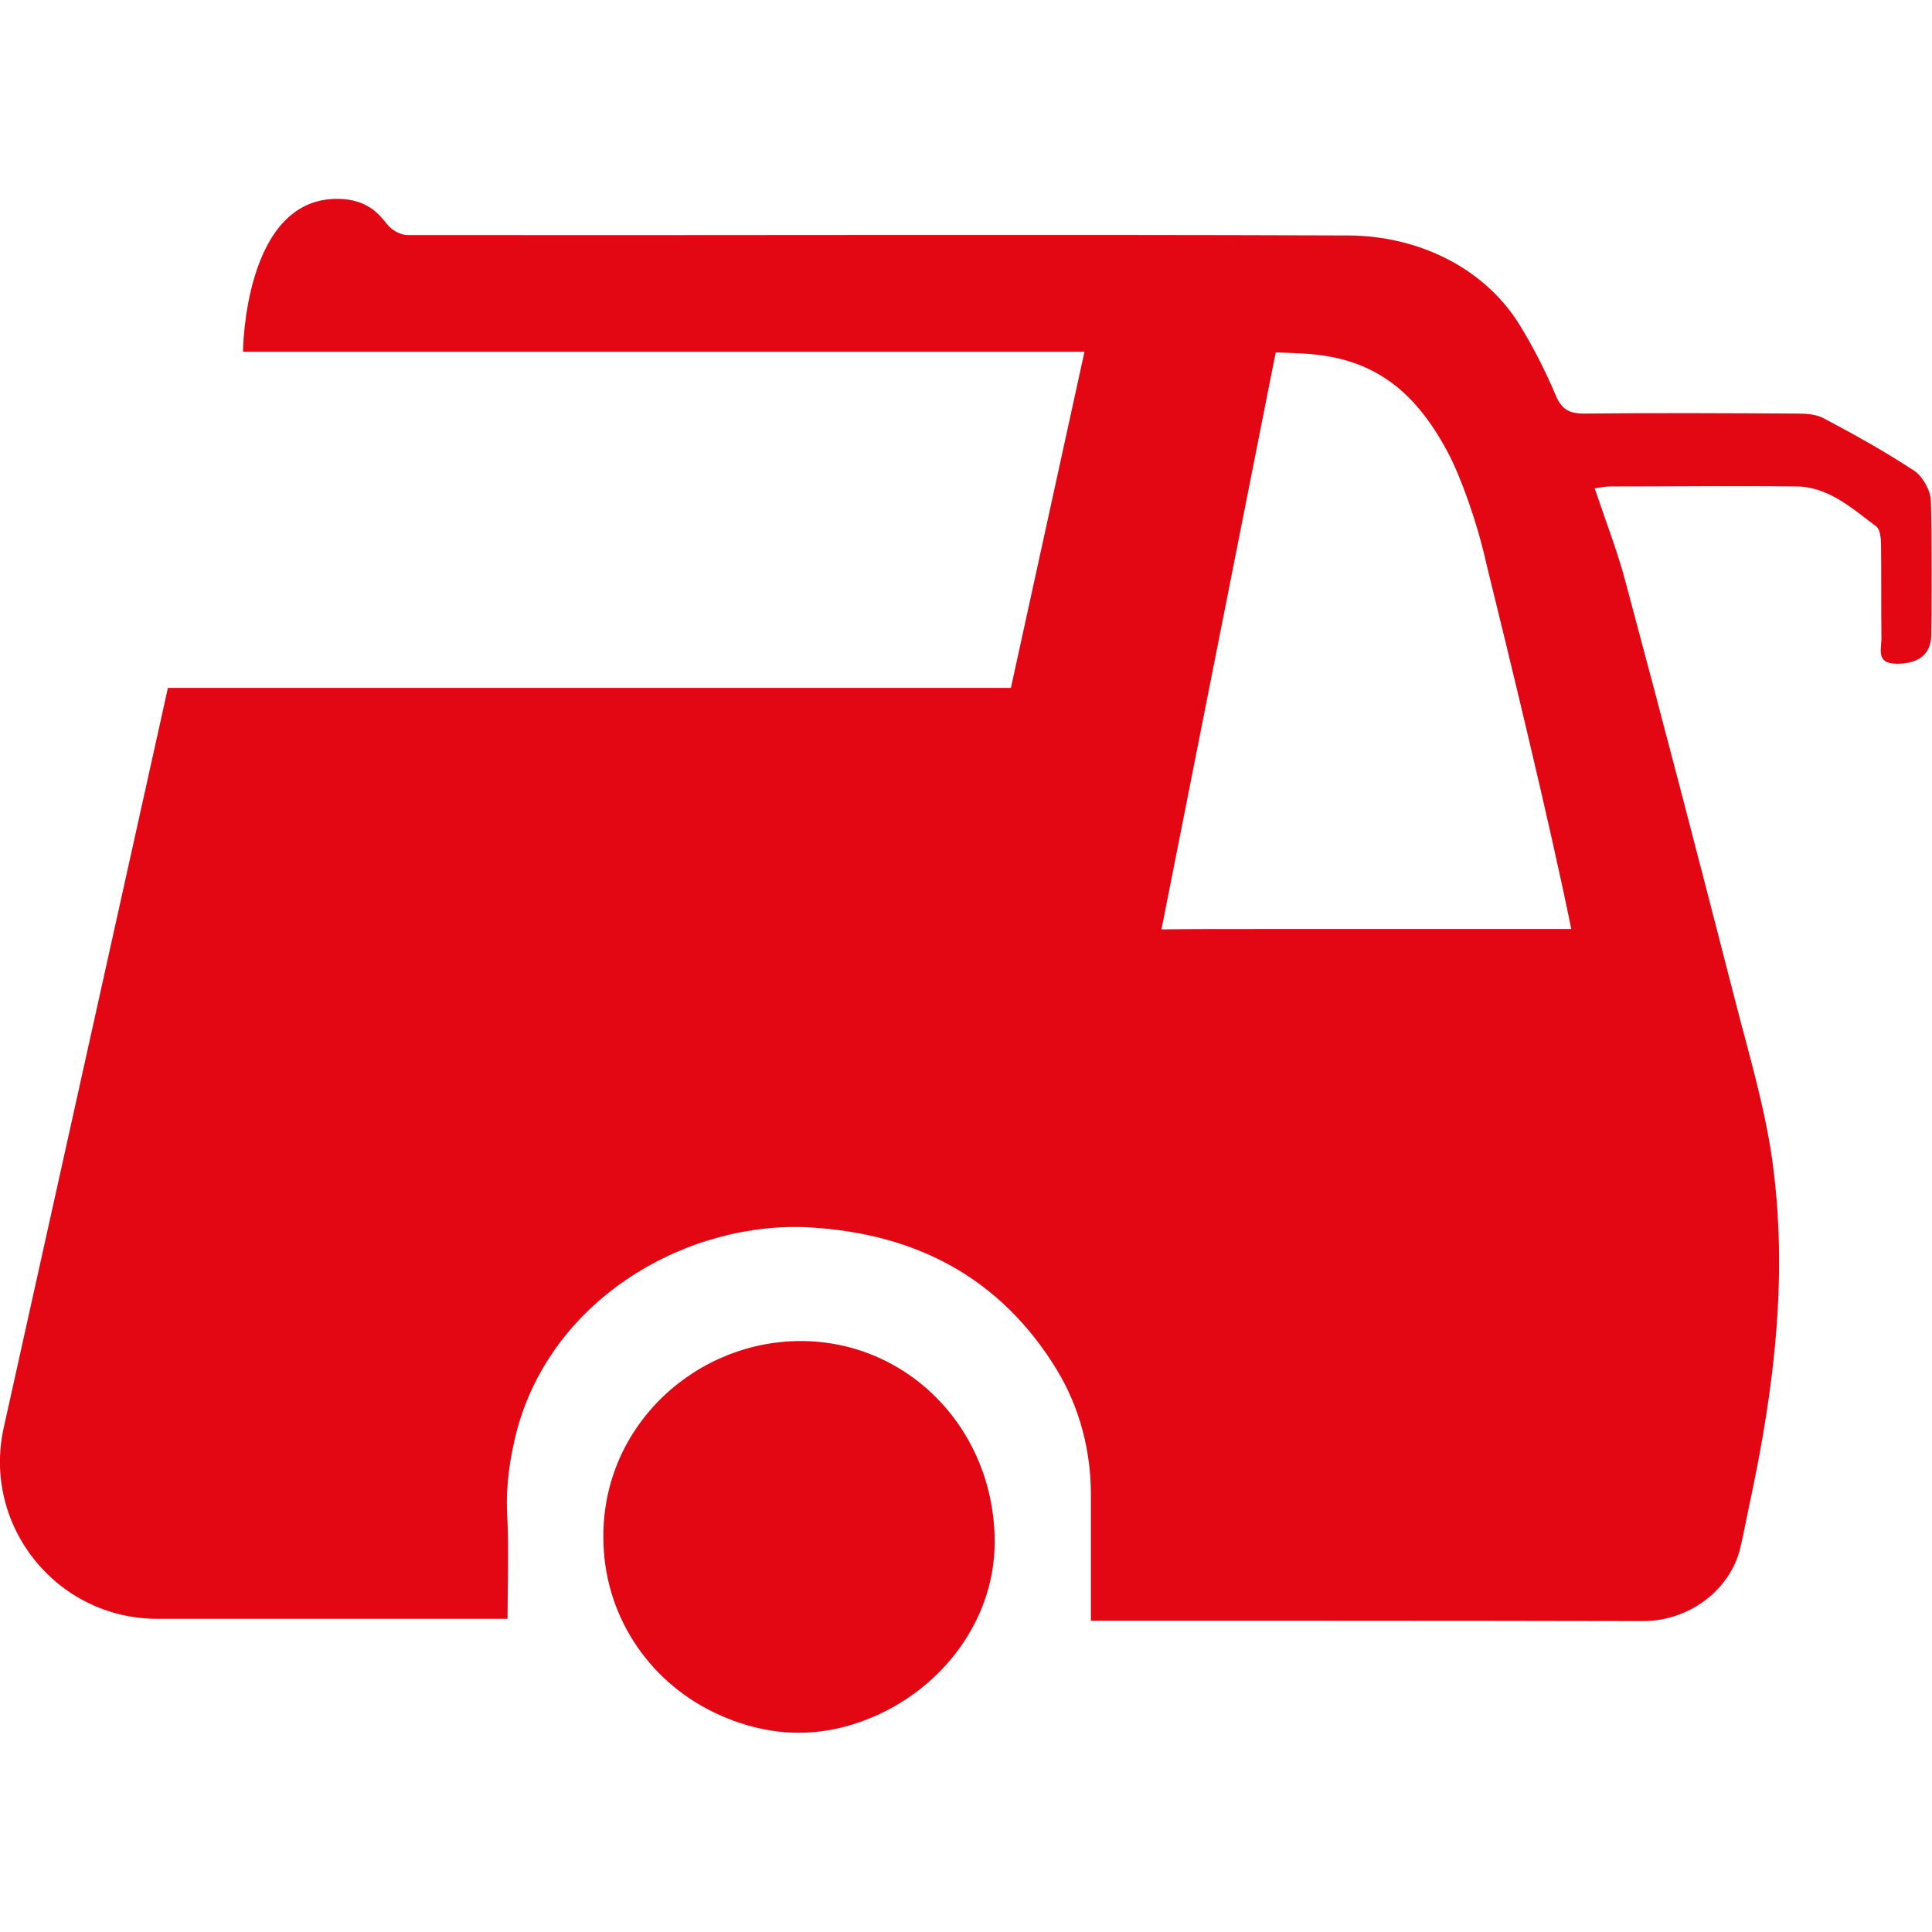 <svg xmlns="http://www.w3.org/2000/svg" version="1.1" xmlns:xlink="http://www.w3.org/1999/xlink" xmlns:svgjs="http://svgjs.dev/svgjs" width="512" height="512"><svg version="1.1" id="SvgjsSvg1048" xmlns="http://www.w3.org/2000/svg" xmlns:xlink="http://www.w3.org/1999/xlink" x="0px" y="0px" viewBox="0 0 512 512" style="enable-background:new 0 0 512 512;" xml:space="preserve">
<style type="text/css">
	.st0{fill:none;}
	.st1{fill:#E30613;}
</style>
<g>
	<path class="st0" d="M383.6,119.9c-9.2-17.3-20.7-25.2-38.2-26.2c-1.3-0.1-4.2-0.2-7.4-0.3l-1,4.9l-29.3,148
		c6.7,0,16.3-0.1,30.1-0.1h37.7l23.8,0l17,0c-5.6-27.7-17-74.5-22.4-96.4C391.4,138,386.8,125.9,383.6,119.9z"></path>
	<path class="st1" d="M213.3,355.4c-28.3-0.6-53.6,22-53.4,52c0,20.4,11.8,37.8,28.9,46.2c6.9,3.4,14.7,5.6,22.9,5.6
		c8.2,0,15.9-2.2,22.9-5.7c16.9-8.5,29-25.6,29-44.8C263.6,379.1,241.2,356,213.3,355.4z"></path>
	<path class="st1" d="M511.7,132.7c-0.1-2.8-2.2-6.5-4.5-8c-7.6-5-15.7-9.5-23.8-13.8c-2-1.1-4.6-1.3-6.9-1.3
		c-18.9-0.1-37.9-0.2-56.8,0c-3.9,0-5.9-1.2-7.4-4.8c-2.8-6.6-6.1-13.1-9.9-19.2c-9.6-15.1-27.1-23.1-45-23.2
		c-83.1-0.3-166.2,0-249.3-0.1c-1.7,0-3.7-1-4.9-2.2c-1.9-1.9-4.6-7.4-13.9-7.4c-24.7,0-24.9,40.5-24.9,40.5h223l-19.5,89.1H44.5
		L1,378.3c-5.8,26,14,50.7,40.7,50.7h92.8c0-9.1,0.4-18.4-0.1-27.7c-0.4-7.9,0.8-15.1,2.5-21.9c9.4-35.7,45.8-56.1,78.1-54.1
		c27.9,1.7,50.2,13.4,65,37.6c6.1,10,9.1,21.5,9.1,33.2c0,10.9,0,21.8,0,33.4c4.8,0,109.8,0,142.6,0.1c1.3,0,2.5,0,3.8,0
		c12,0,23-8.1,25.7-19.4c0.9-3.8,1.6-7.6,2.4-11.4c6.5-30.2,10.4-60.8,6-91.8c-2-13.9-6.1-27.6-9.6-41.2c-9.5-37-19.1-73.9-29-110.8
		c-2.2-8.5-5.4-16.7-8.4-25.6c1.6-0.2,2.9-0.5,4.3-0.5c16.4,0,32.7-0.2,49.1,0c8.6,0.1,14.8,5.8,21.2,10.6c1.1,0.8,1.3,3.3,1.3,5.1
		c0.1,8.1,0,16.2,0.1,24.3c0.1,2.9-1.7,7,4.1,7c5.5,0,8.9-2.3,9.1-7.3C511.9,165.2,512,140,511.7,132.7z M399.4,246.2l-23.8,0h-37.7
		c-13.8,0-23.4,0-30.1,0.1l29.3-148l1-4.9c3.1,0.1,6.1,0.2,7.4,0.3c17.6,1,29,8.9,38.2,26.2c3.2,6,7.7,18.1,10.3,29.9
		c5.4,21.9,16.8,68.6,22.4,96.4L399.4,246.2z"></path>
</g>
</svg><style>@media (prefers-color-scheme: light) { :root { filter: none; } }
@media (prefers-color-scheme: dark) { :root { filter: none; } }
</style></svg>